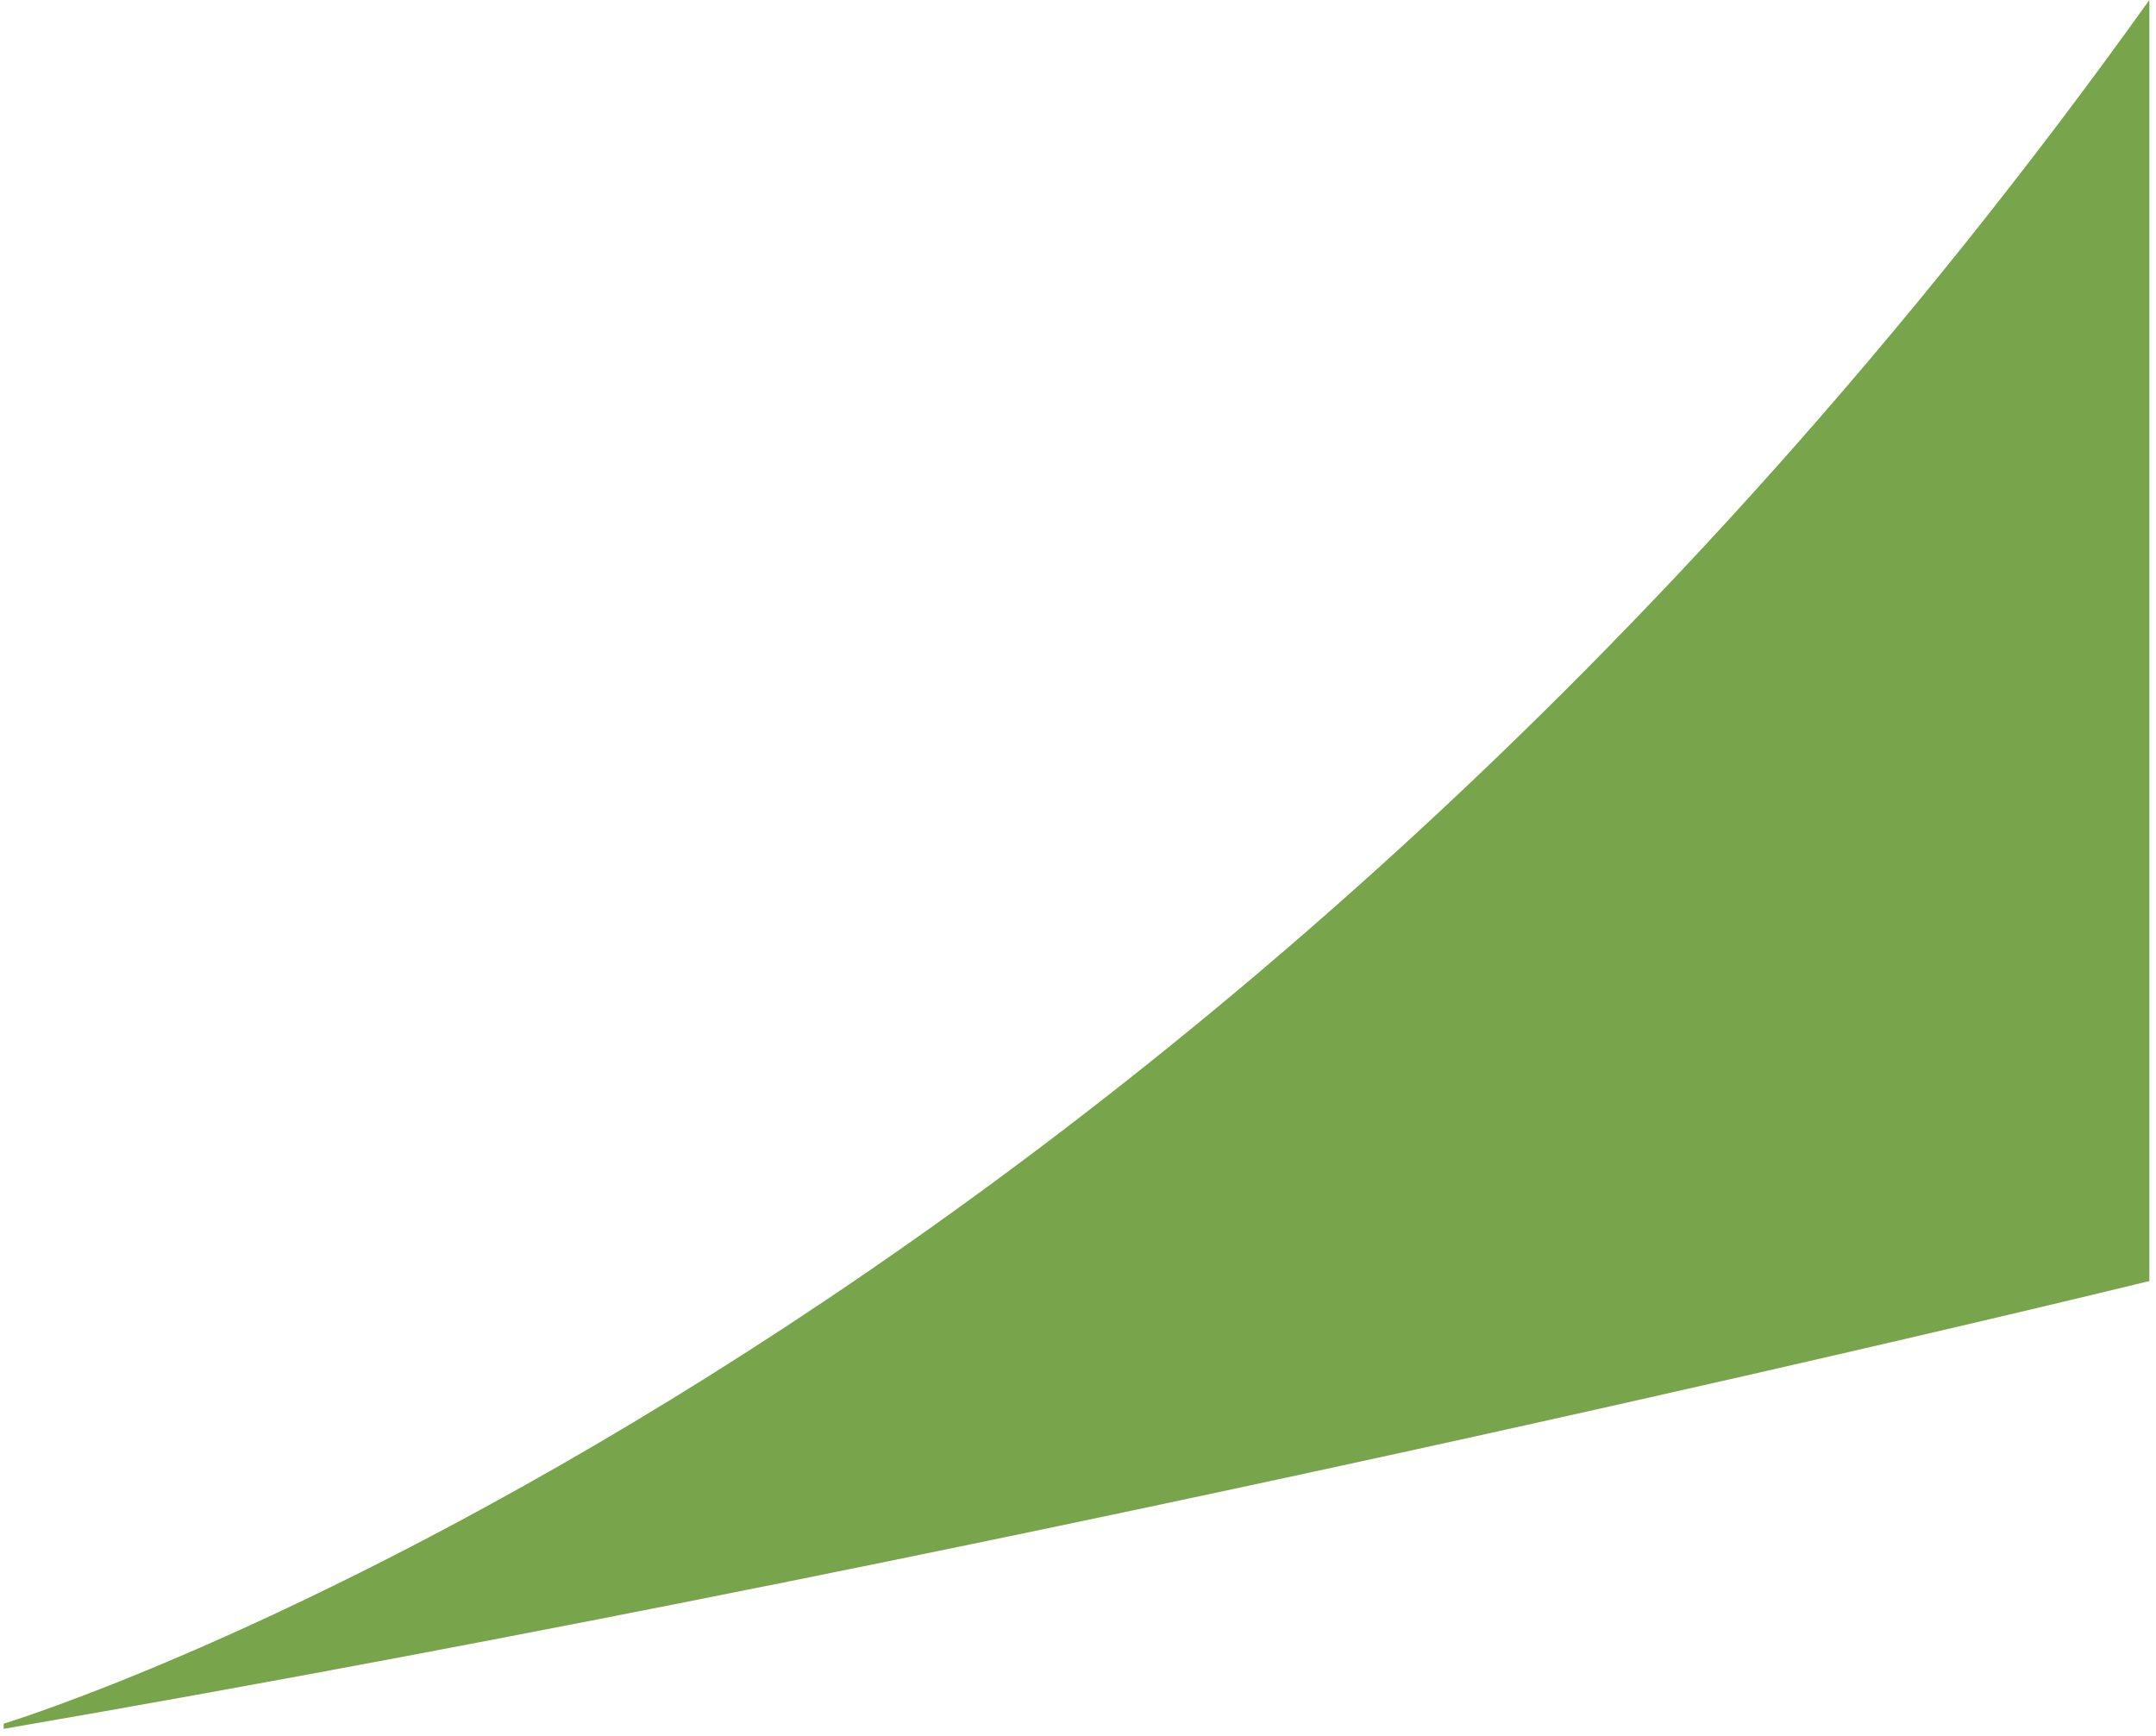 <svg xmlns="http://www.w3.org/2000/svg" width="585" height="471" viewBox="0 0 585 471"><path fill="#78A54C" fill-rule="evenodd" d="M1,467.7 C1,467.7 317.1,372.1 583.2,0 L583.2,347.6 C583.2,347.6 289.9,419.4 1,469.1 C1,469.1 1,467.8 1,467.7 Z"/></svg>